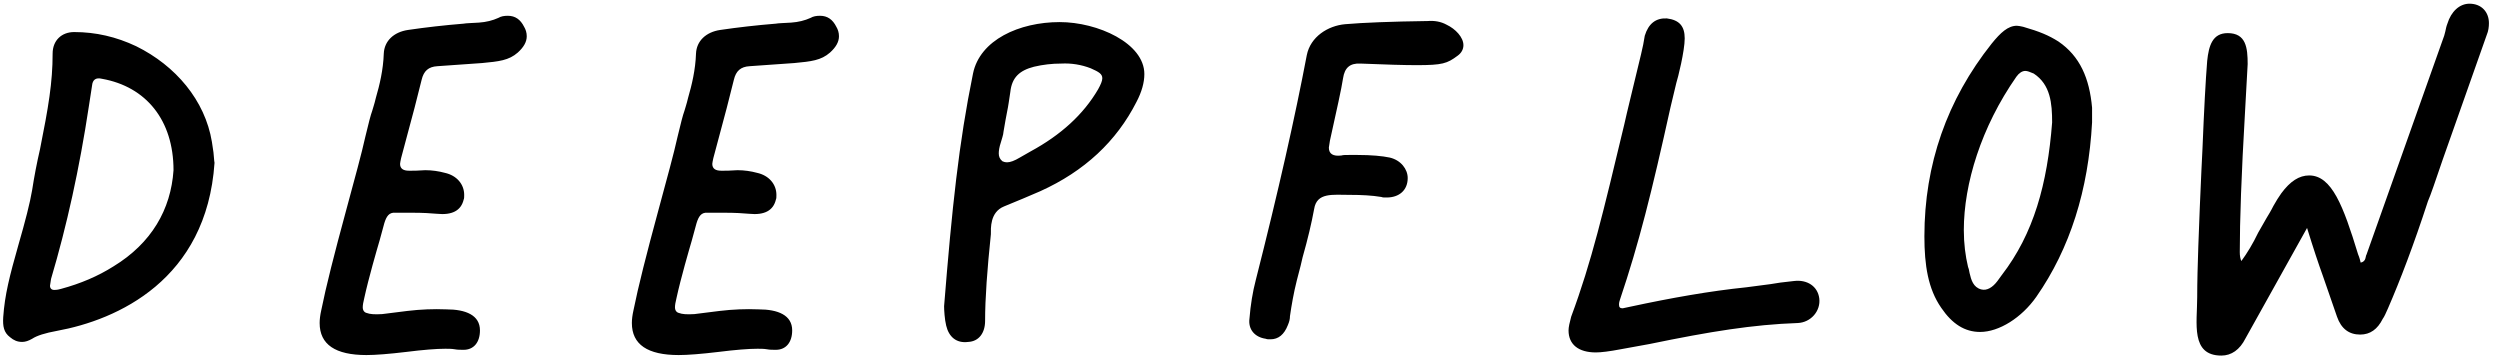 <svg width="182" height="26" viewBox="0 0 182 26" fill="none" xmlns="http://www.w3.org/2000/svg">
<path d="M1.612 24.892C1.267 24.892 0.999 24.777 0.731 24.548C0.272 24.204 0.196 23.745 0.234 23.095C0.349 21.451 0.693 20.113 1.344 17.819C1.841 16.098 2.186 14.76 2.339 13.842C2.492 12.848 2.683 11.854 2.913 10.86C3.525 7.802 3.831 6.005 3.831 3.902C3.831 2.946 4.482 2.334 5.4 2.334C6.969 2.334 8.461 2.678 9.915 3.366C12.785 4.781 14.928 7.304 15.426 10.325L15.54 11.09C15.579 11.396 15.579 11.663 15.617 11.854C15.043 20.381 8.538 23.286 4.137 24.089C3.295 24.242 2.683 24.433 2.339 24.663C2.071 24.816 1.841 24.892 1.612 24.892ZM3.946 21.107C4.137 21.107 4.328 21.069 4.443 21.03C5.859 20.648 7.122 20.113 8.27 19.387C11.025 17.704 12.441 15.257 12.632 12.39C12.632 8.757 10.642 6.31 7.428 5.737C6.969 5.622 6.739 5.813 6.701 6.234L6.471 7.725C5.783 12.275 4.864 16.442 3.716 20.304L3.64 20.801C3.64 20.992 3.754 21.107 3.946 21.107ZM26.676 25.848C24.418 25.848 23.27 25.083 23.27 23.516C23.27 23.248 23.308 22.942 23.385 22.598C23.729 20.878 24.342 18.469 25.183 15.372C25.834 12.963 26.331 11.166 26.599 9.943C26.829 8.987 26.982 8.375 27.097 8.069C27.135 7.916 27.25 7.61 27.365 7.113C27.633 6.196 27.9 5.087 27.939 3.902C27.977 2.984 28.666 2.334 29.699 2.181C31 1.99 32.339 1.837 33.755 1.722C33.946 1.684 34.291 1.684 34.865 1.646C35.401 1.608 35.86 1.493 36.281 1.302C36.472 1.187 36.702 1.149 36.969 1.149C37.505 1.149 37.888 1.416 38.156 1.952C38.27 2.143 38.347 2.372 38.347 2.64C38.347 3.061 38.117 3.443 37.696 3.825C37.046 4.399 36.319 4.475 35.094 4.59L31.842 4.819C31.191 4.858 30.847 5.163 30.694 5.813C30.349 7.228 30.005 8.528 29.66 9.79L29.201 11.51C29.163 11.701 29.125 11.854 29.125 11.931C29.125 12.275 29.354 12.428 29.775 12.428H29.928C30.081 12.428 30.426 12.428 30.962 12.39C31.459 12.39 31.956 12.466 32.377 12.581C33.258 12.772 33.793 13.422 33.793 14.187C33.793 14.34 33.793 14.454 33.755 14.531C33.564 15.334 32.913 15.678 31.803 15.563C31.383 15.525 30.808 15.487 30.005 15.487H28.78C28.321 15.448 28.13 15.754 27.977 16.251L27.633 17.513C27.441 18.163 26.829 20.266 26.523 21.68C26.446 21.986 26.408 22.216 26.408 22.369C26.408 22.598 26.523 22.751 26.714 22.789C26.905 22.866 27.25 22.904 27.824 22.866L29.66 22.636C30.617 22.522 31.574 22.483 32.492 22.522C33.908 22.522 34.941 22.942 34.941 24.051C34.941 24.93 34.482 25.466 33.755 25.466C33.525 25.466 33.296 25.466 33.105 25.427C32.875 25.389 32.645 25.389 32.416 25.389C31.765 25.389 30.808 25.466 29.584 25.619C28.321 25.771 27.326 25.848 26.676 25.848ZM49.406 25.848C47.148 25.848 46 25.083 46 23.516C46 23.248 46.038 22.942 46.115 22.598C46.459 20.878 47.072 18.469 47.913 15.372C48.564 12.963 49.061 11.166 49.329 9.943C49.559 8.987 49.712 8.375 49.827 8.069C49.865 7.916 49.98 7.61 50.095 7.113C50.362 6.196 50.63 5.087 50.669 3.902C50.707 2.984 51.396 2.334 52.429 2.181C53.73 1.99 55.069 1.837 56.485 1.722C56.676 1.684 57.021 1.684 57.595 1.646C58.13 1.608 58.59 1.493 59.011 1.302C59.202 1.187 59.431 1.149 59.699 1.149C60.235 1.149 60.618 1.416 60.886 1.952C61 2.143 61.077 2.372 61.077 2.64C61.077 3.061 60.847 3.443 60.426 3.825C59.776 4.399 59.049 4.475 57.824 4.59L54.572 4.819C53.921 4.858 53.577 5.163 53.424 5.813C53.079 7.228 52.735 8.528 52.391 9.79L51.931 11.51C51.893 11.701 51.855 11.854 51.855 11.931C51.855 12.275 52.084 12.428 52.505 12.428H52.658C52.812 12.428 53.156 12.428 53.692 12.39C54.189 12.39 54.687 12.466 55.107 12.581C55.988 12.772 56.523 13.422 56.523 14.187C56.523 14.34 56.523 14.454 56.485 14.531C56.294 15.334 55.643 15.678 54.533 15.563C54.112 15.525 53.538 15.487 52.735 15.487H51.51C51.051 15.448 50.86 15.754 50.707 16.251L50.362 17.513C50.171 18.163 49.559 20.266 49.253 21.68C49.176 21.986 49.138 22.216 49.138 22.369C49.138 22.598 49.253 22.751 49.444 22.789C49.635 22.866 49.98 22.904 50.554 22.866L52.391 22.636C53.347 22.522 54.304 22.483 55.222 22.522C56.638 22.522 57.671 22.942 57.671 24.051C57.671 24.93 57.212 25.466 56.485 25.466C56.255 25.466 56.026 25.466 55.834 25.427C55.605 25.389 55.375 25.389 55.146 25.389C54.495 25.389 53.538 25.466 52.314 25.619C51.051 25.771 50.056 25.848 49.406 25.848ZM70.49 24.892C69.61 25.007 69.075 24.51 68.883 23.707C68.768 23.248 68.73 22.56 68.73 22.292C69.304 15.143 69.802 10.402 70.835 5.355C71.332 2.908 74.202 1.608 77.149 1.608C79.904 1.608 83.309 3.137 83.309 5.393C83.309 6.005 83.118 6.693 82.736 7.419C81.281 10.287 78.947 12.466 75.733 13.919C74.929 14.263 74.049 14.645 73.093 15.028C72.059 15.448 72.136 16.634 72.136 17.054C71.868 19.616 71.715 21.719 71.715 23.363C71.715 24.242 71.256 24.854 70.49 24.892ZM73.322 11.816C73.552 11.816 73.858 11.701 74.24 11.472L75.044 11.013C77.225 9.828 78.871 8.337 79.942 6.502C80.133 6.157 80.248 5.89 80.248 5.699C80.248 5.393 80.019 5.24 79.406 4.972C78.718 4.705 77.99 4.59 77.263 4.628C76.575 4.628 75.924 4.705 75.274 4.858C74.24 5.125 73.666 5.622 73.552 6.693L73.437 7.457C73.399 7.725 73.36 7.916 73.322 8.107C73.246 8.452 73.169 8.949 73.054 9.599C73.054 9.79 72.901 10.21 72.863 10.363C72.748 10.707 72.71 10.975 72.71 11.166C72.71 11.396 72.786 11.587 72.978 11.74C73.054 11.778 73.169 11.816 73.322 11.816ZM92.493 24.701C92.34 24.701 92.225 24.701 92.149 24.663C91.345 24.548 90.848 23.974 90.963 23.172C91.039 22.216 91.192 21.26 91.422 20.381C93.067 13.919 94.292 8.452 95.134 4.016C95.401 2.678 96.664 1.875 97.927 1.761C99.266 1.646 101.256 1.569 103.935 1.531C104.432 1.493 104.892 1.569 105.312 1.799C105.963 2.105 106.537 2.716 106.537 3.29C106.537 3.596 106.384 3.863 106.116 4.055C105.351 4.628 105.006 4.743 103.131 4.743C102.251 4.743 100.912 4.705 99.037 4.628C98.272 4.59 97.889 4.934 97.774 5.699C97.659 6.463 97.315 7.993 96.817 10.248L96.741 10.746C96.741 11.204 97.047 11.396 97.659 11.319C97.774 11.281 97.965 11.281 98.233 11.281H98.807C99.84 11.281 100.644 11.357 101.18 11.472C101.983 11.663 102.481 12.313 102.481 12.963C102.481 13.842 101.868 14.378 100.95 14.378C100.759 14.378 100.644 14.378 100.567 14.34C99.879 14.225 99.113 14.187 98.272 14.187C97.009 14.187 95.861 13.995 95.669 15.219C95.478 16.251 95.21 17.398 94.828 18.736C94.789 18.966 94.636 19.539 94.407 20.419C94.177 21.336 94.024 22.216 93.909 23.019C93.909 23.21 93.871 23.401 93.756 23.669C93.488 24.357 93.067 24.701 92.493 24.701ZM116.18 25.657C114.917 25.657 114.19 25.083 114.19 24.051C114.19 23.822 114.267 23.477 114.381 23.057C115.874 19.042 116.716 15.448 118.246 9.063C118.438 8.184 118.859 6.502 119.471 3.94C119.509 3.711 119.586 3.481 119.624 3.252L119.739 2.602C120.007 1.722 120.542 1.302 121.346 1.34C122.264 1.455 122.647 1.913 122.647 2.793C122.647 3.711 122.149 5.699 122.035 6.043L121.614 7.802C120.236 14.034 119.318 17.704 117.94 21.795C117.902 21.91 117.864 22.025 117.864 22.177C117.864 22.369 117.94 22.445 118.132 22.445L118.667 22.331C121.69 21.68 124.522 21.183 127.124 20.916L128.884 20.686L129.611 20.572C129.879 20.534 130.224 20.495 130.606 20.457C131.563 20.342 132.328 20.839 132.443 21.719C132.558 22.636 131.831 23.477 130.874 23.516C127.622 23.63 124.522 24.128 120.083 25.045L117.978 25.427C117.175 25.58 116.563 25.657 116.18 25.657ZM144.152 24.166C143.043 24.166 142.124 23.592 141.321 22.407C140.364 21.03 140.096 19.31 140.096 17.207C140.096 11.969 141.742 7.266 144.994 3.175C145.645 2.372 146.181 1.875 146.831 1.875C146.946 1.875 147.099 1.913 147.29 1.952C148.476 2.296 149.127 2.563 149.854 3.022C151.423 4.093 152.112 5.699 152.303 7.84V8.91C152.035 13.842 150.696 18.087 148.247 21.604C147.175 23.133 145.53 24.166 144.152 24.166ZM144.229 21.069C144.65 21.183 145.071 20.916 145.415 20.457L145.721 20.036C148.056 17.016 149.05 13.384 149.395 8.91C149.395 7.534 149.28 6.157 148.056 5.355C147.788 5.24 147.596 5.163 147.443 5.163C147.214 5.163 146.984 5.316 146.793 5.584C144.229 9.254 142.966 13.384 142.966 16.748C142.966 17.742 143.081 18.622 143.272 19.425C143.311 19.501 143.349 19.654 143.387 19.884C143.502 20.381 143.655 20.916 144.229 21.069ZM161.717 25.886C159.459 25.886 159.956 23.516 159.956 21.642C159.956 19.463 160.109 16.137 160.148 15.028L160.262 12.428L160.339 10.86C160.454 7.993 160.569 5.852 160.683 4.437C160.798 3.328 161.066 2.411 162.176 2.411C163.515 2.411 163.63 3.481 163.63 4.666L163.438 8.146C163.171 12.695 163.056 16.098 163.056 18.354C163.056 18.622 163.094 18.851 163.171 19.004C163.592 18.431 164.012 17.742 164.395 16.939L165.007 15.869C165.122 15.678 165.314 15.372 165.505 14.989C165.696 14.645 165.888 14.34 166.079 14.072C166.729 13.193 167.38 12.772 168.107 12.772C169.752 12.772 170.594 14.989 171.666 18.507C171.78 18.775 171.819 18.966 171.857 19.119C172.048 19.081 172.163 18.966 172.201 18.813C172.24 18.698 172.24 18.584 172.278 18.545L177.827 2.908C177.903 2.716 177.98 2.487 178.018 2.296C178.056 2.105 178.094 1.913 178.171 1.722C178.439 0.843 179.051 0.269 179.778 0.269C180.658 0.269 181.194 0.881 181.194 1.684C181.194 1.952 181.156 2.258 181.041 2.525L177.827 11.625C177.291 13.193 176.946 14.225 176.755 14.645C175.722 17.819 174.727 20.419 173.847 22.445C173.694 22.789 173.579 23.057 173.464 23.21C173.082 23.974 172.546 24.357 171.819 24.357C171.015 24.357 170.441 23.936 170.135 23.057L169.102 20.075C168.796 19.233 168.413 18.087 167.954 16.595L163.477 24.625C163.056 25.466 162.444 25.886 161.717 25.886Z" fill="black"/>
</svg>

